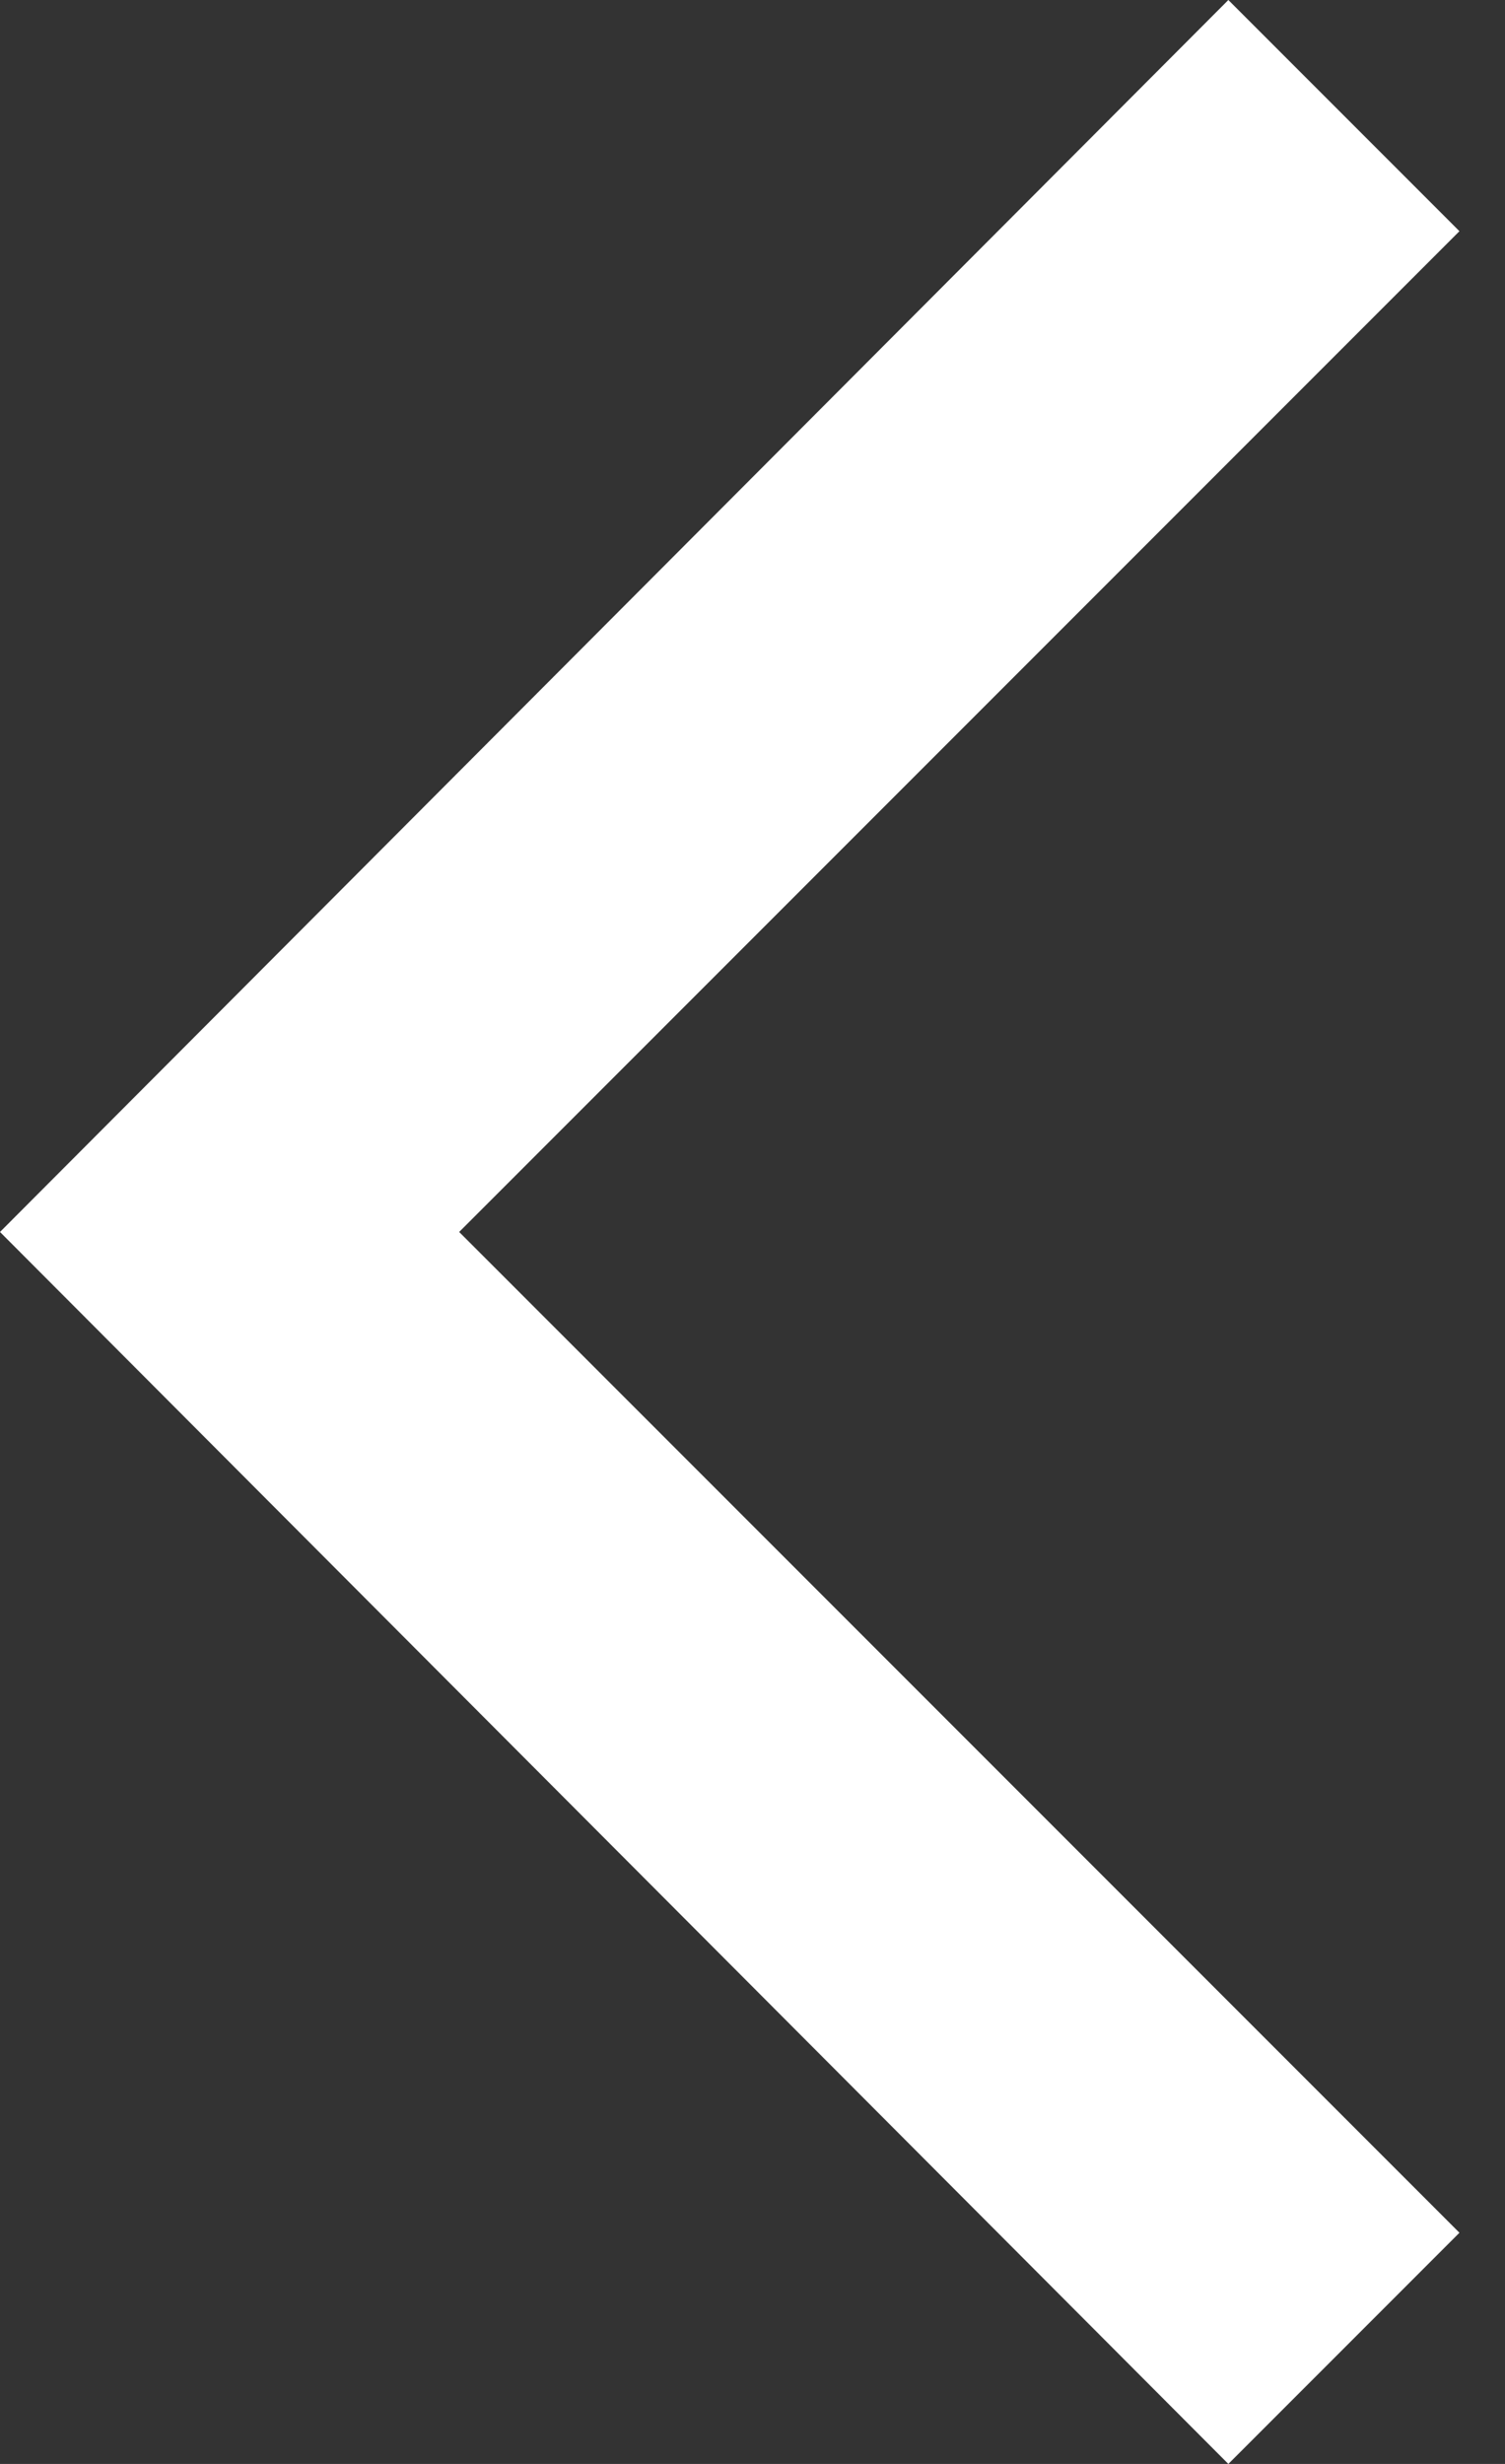 <svg width="11" height="18" viewBox="0 0 11 18" fill="none" xmlns="http://www.w3.org/2000/svg">
<rect x="0" y="0" width="11" height="18" fill="#333333" stroke="none"/>
<path d="M8.978 18L10.667 16.311L3.356 9L10.667 1.689L8.978 0L-0 9L8.978 18Z" fill="white"/>
</svg>
